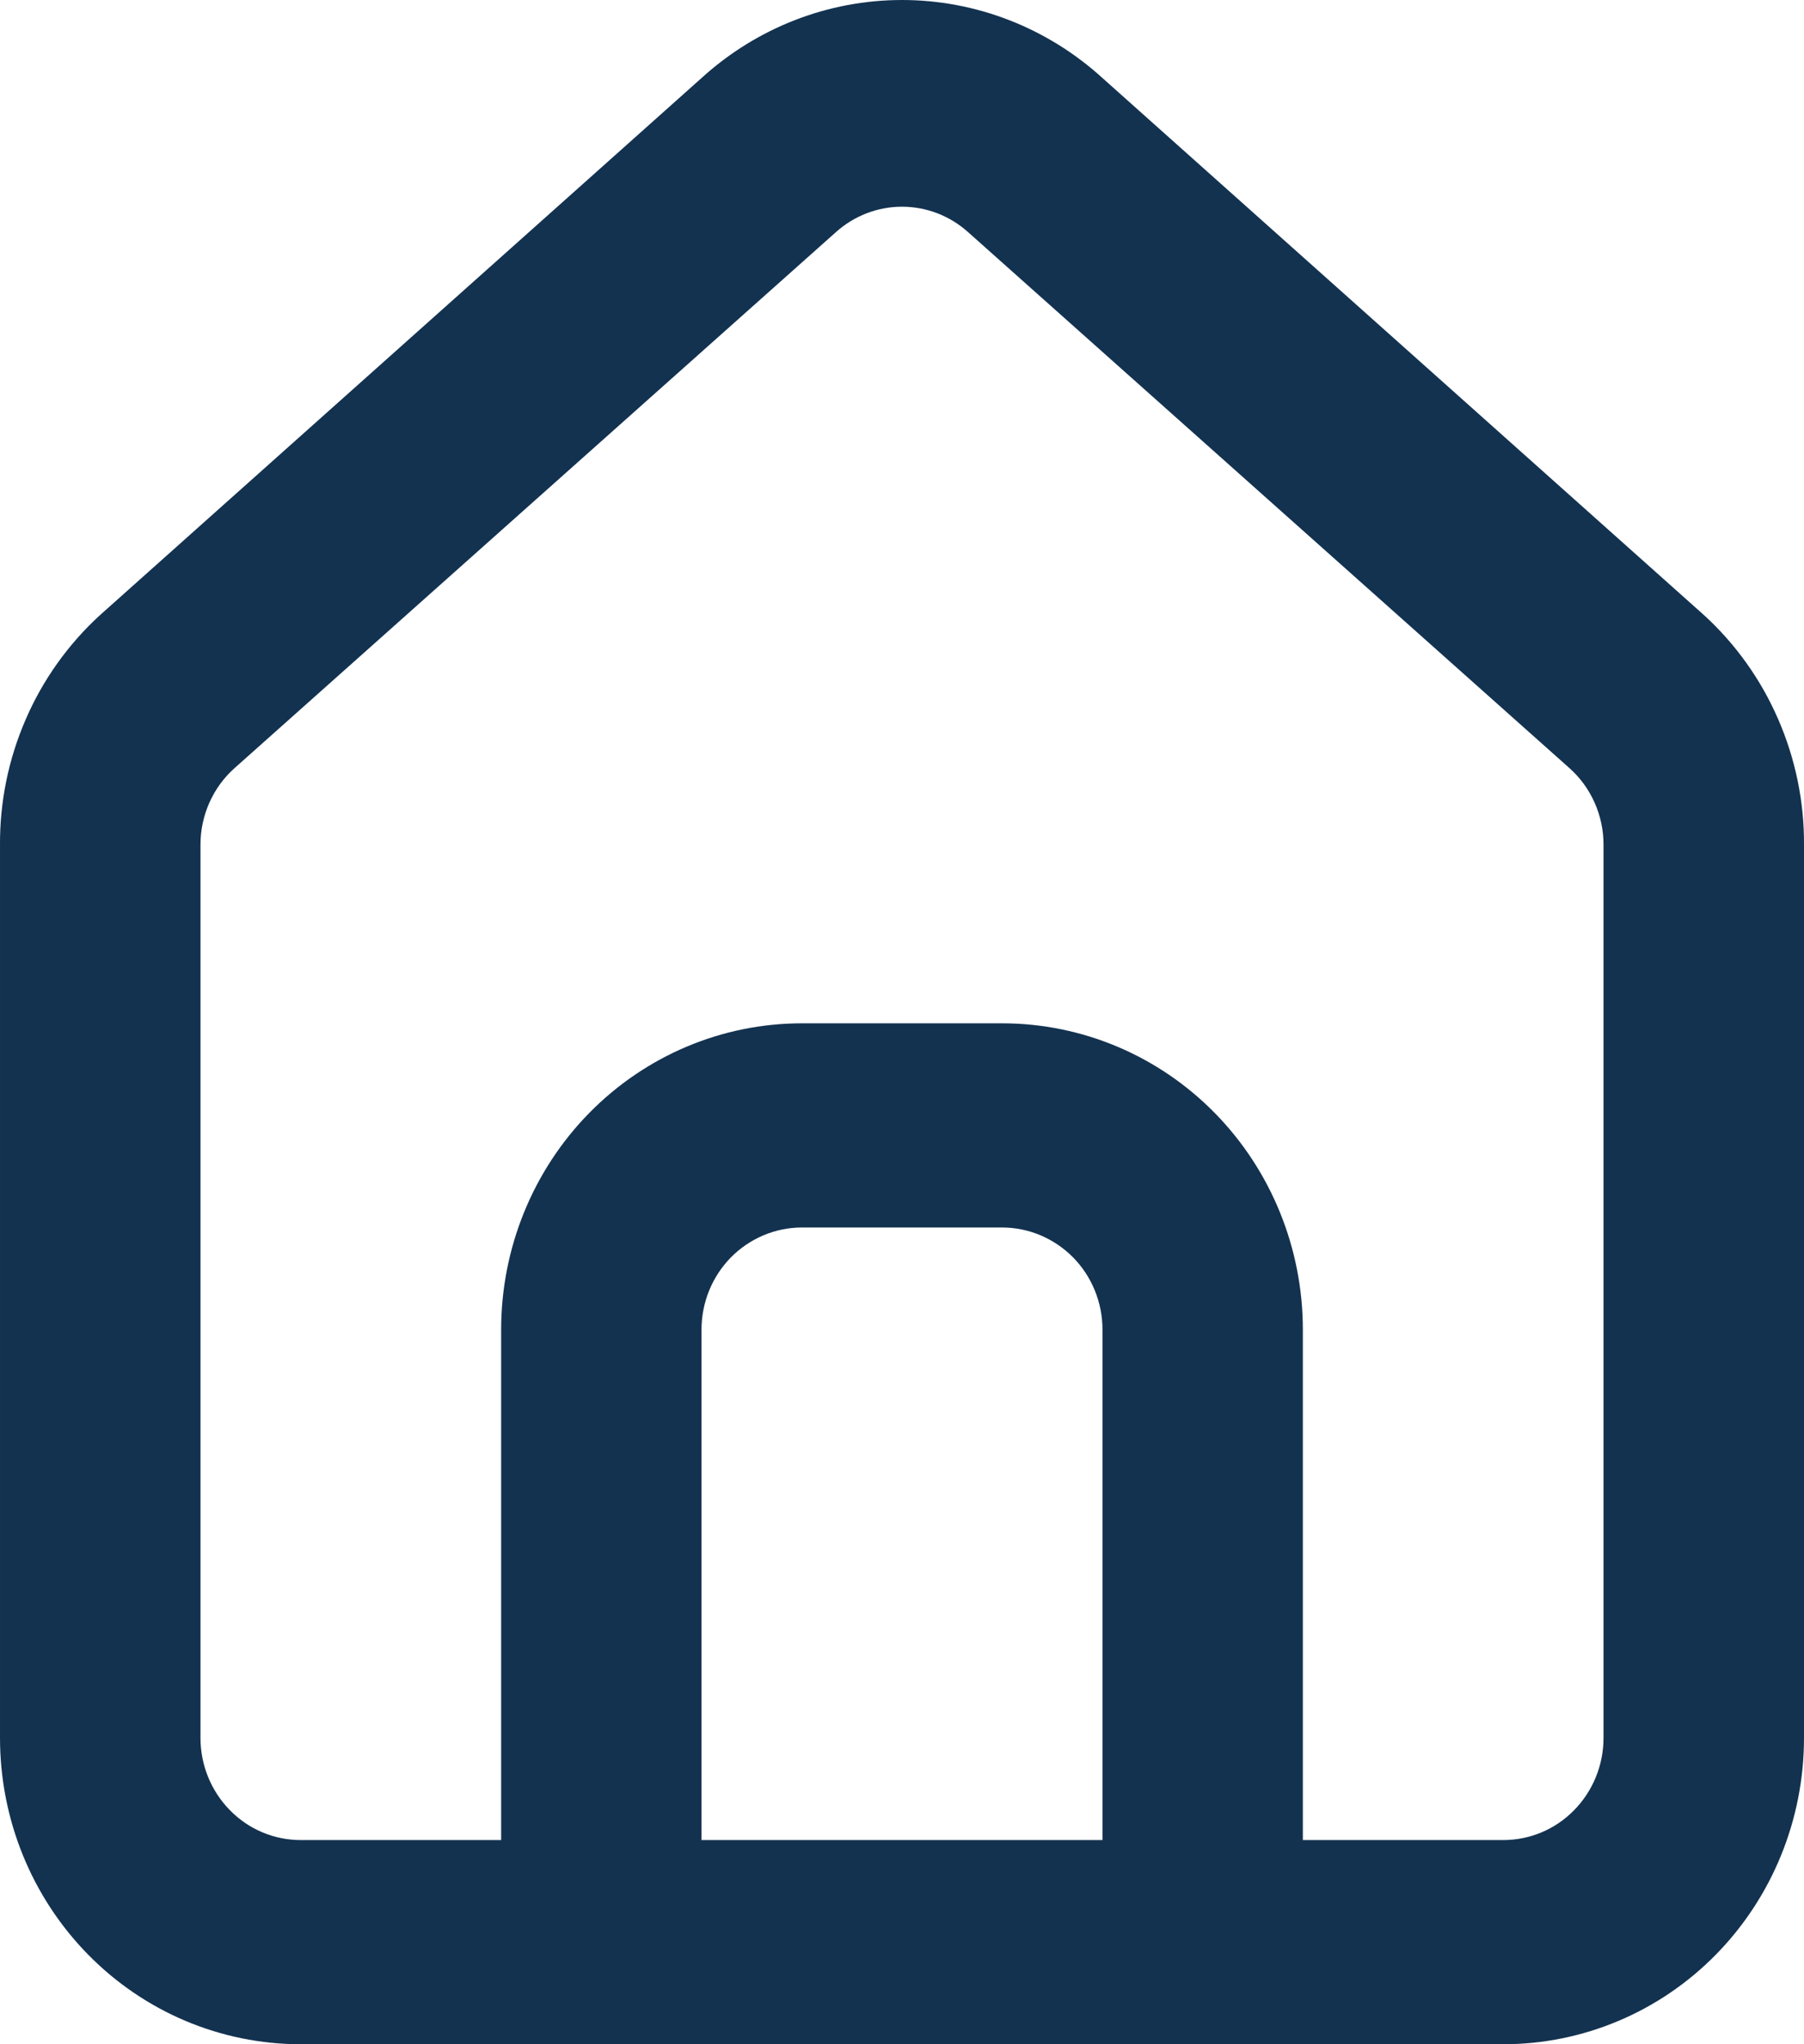 <svg width="15" height="17" viewBox="0 0 15 17" fill="none" xmlns="http://www.w3.org/2000/svg">
<path d="M14.167 5.114L9.167 0.649C8.708 0.231 8.115 0 7.5 0C6.885 0 6.292 0.231 5.833 0.649L0.833 5.114C0.569 5.355 0.357 5.651 0.214 5.982C0.07 6.313 -0.003 6.671 7.89945e-05 7.033V14.453C7.89945e-05 15.129 0.263 15.776 0.732 16.254C1.201 16.732 1.837 17 2.5 17H12.5C13.163 17 13.799 16.732 14.268 16.254C14.737 15.776 15 15.129 15 14.453V7.024C15.002 6.664 14.928 6.308 14.784 5.978C14.641 5.649 14.43 5.354 14.167 5.114ZM9.167 15.302H5.833V11.057C5.833 10.832 5.921 10.616 6.077 10.457C6.234 10.298 6.446 10.208 6.667 10.208H8.333C8.554 10.208 8.766 10.298 8.923 10.457C9.079 10.616 9.167 10.832 9.167 11.057V15.302ZM13.333 14.453C13.333 14.678 13.245 14.894 13.089 15.053C12.933 15.213 12.721 15.302 12.5 15.302H10.833V11.057C10.833 10.382 10.57 9.734 10.101 9.256C9.632 8.778 8.996 8.51 8.333 8.51H6.667C6.004 8.51 5.368 8.778 4.899 9.256C4.43 9.734 4.167 10.382 4.167 11.057V15.302H2.5C2.279 15.302 2.067 15.213 1.911 15.053C1.755 14.894 1.667 14.678 1.667 14.453V7.024C1.667 6.904 1.692 6.785 1.741 6.675C1.79 6.565 1.861 6.467 1.95 6.388L6.95 1.931C7.102 1.794 7.298 1.719 7.5 1.719C7.702 1.719 7.898 1.794 8.05 1.931L13.05 6.388C13.139 6.467 13.21 6.565 13.259 6.675C13.308 6.785 13.333 6.904 13.333 7.024V14.453Z" fill="#133250"/>
</svg>
